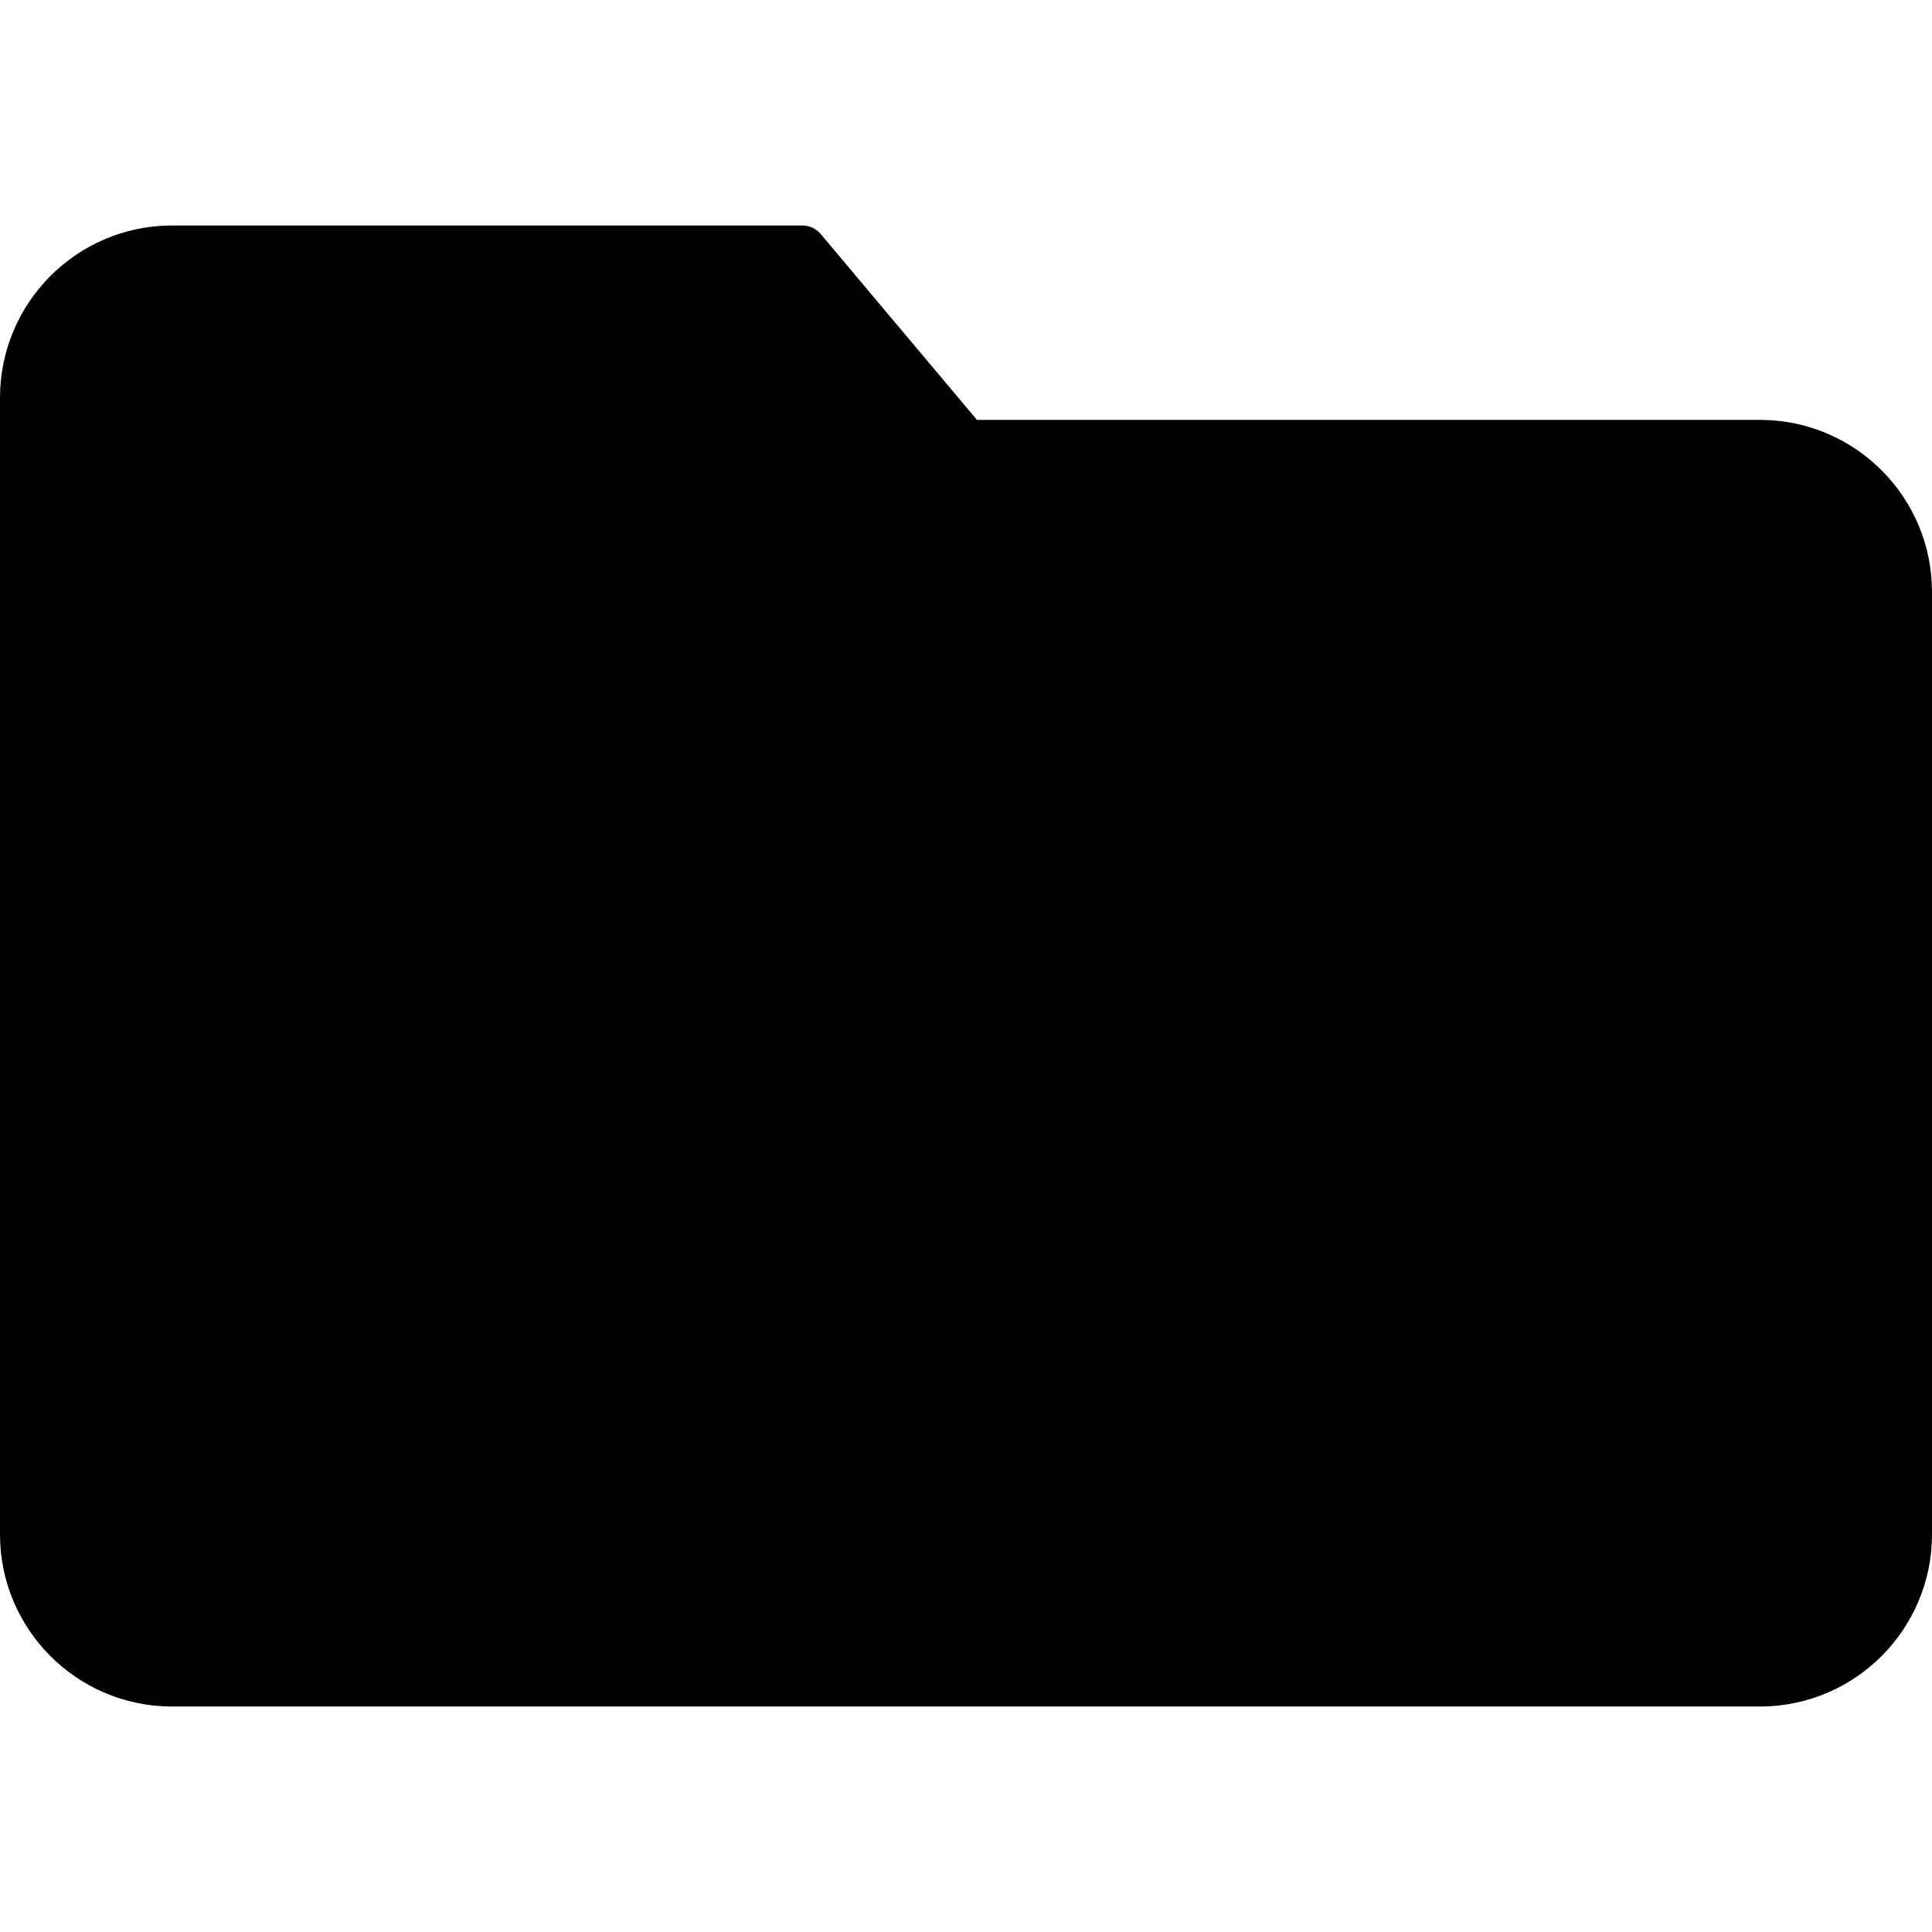 <svg width="24" height="24" viewBox="0 0 24 24" fill="none" xmlns="http://www.w3.org/2000/svg">
<g clip-path="url(#clip0_7_10)">
<path d="M21.882 5.216H12.136L10.195 2.907C10.137 2.838 10.05 2.799 9.96 2.801H2.118C0.944 2.813 -0.001 3.769 1.45074e-06 4.943V19.06C-5.73728e-05 20.233 0.945 21.188 2.118 21.199H21.882C23.055 21.188 24 20.233 24 19.06V7.354C24 6.181 23.055 5.227 21.882 5.216Z" fill="#7AC347" style="fill:#7AC347;fill:color(display-p3 0.478 0.765 0.278);fill-opacity:1;"/>
</g>
<defs>
<clipPath id="clip0_7_10">
<rect width="24" height="24" fill="white" style="fill:white;fill-opacity:1;"/>
</clipPath>
</defs>
</svg>
